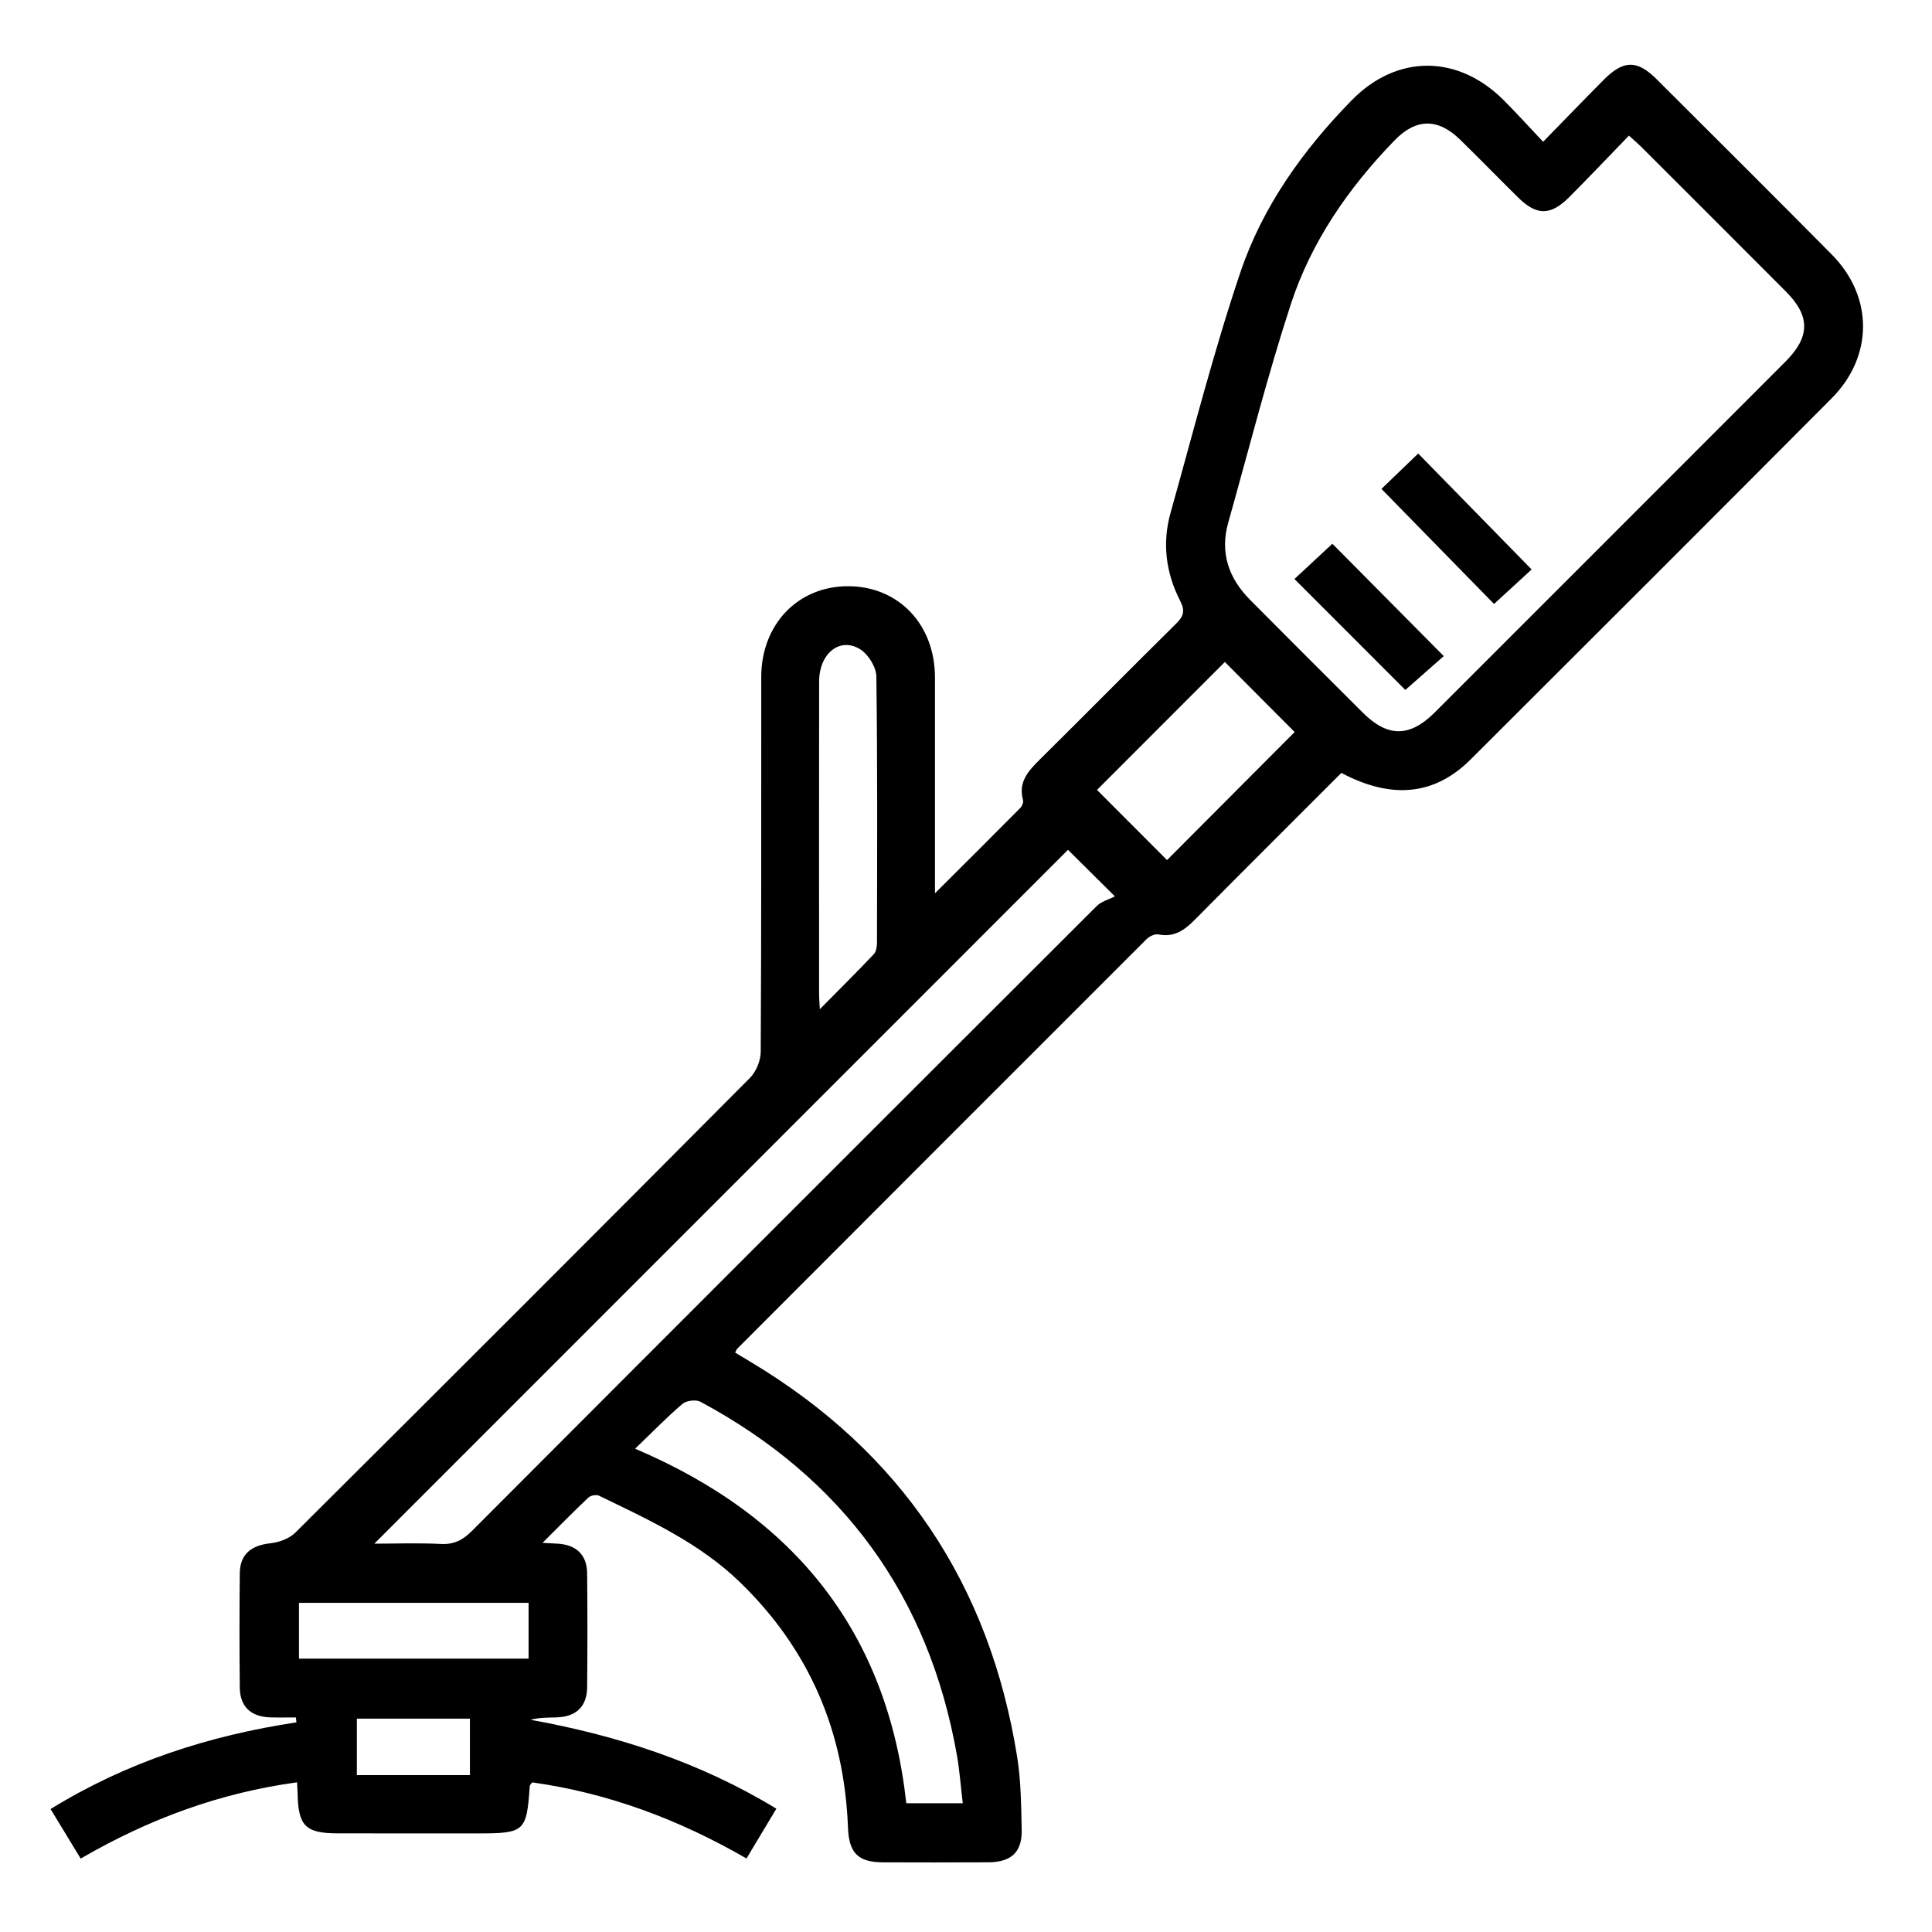 <svg width="52" height="52" viewBox="0 0 52 52" fill="none" xmlns="http://www.w3.org/2000/svg">
<path fill-rule="evenodd" clip-rule="evenodd" d="M9.605 47.778H12.648V46.258H9.605V47.778ZM8.047 44.642H14.227V43.14H8.047V44.642ZM22.066 27.163C22.601 26.621 23.068 26.158 23.52 25.68C23.585 25.611 23.604 25.474 23.604 25.369C23.608 22.98 23.62 20.592 23.587 18.204C23.583 17.952 23.367 17.608 23.148 17.473C22.603 17.137 22.048 17.591 22.047 18.34C22.043 21.151 22.045 23.962 22.046 26.773C22.046 26.864 22.055 26.955 22.066 27.163V27.163ZM32.967 17.817C31.825 18.96 30.659 20.127 29.526 21.261C30.144 21.88 30.792 22.529 31.411 23.149C32.546 22.01 33.71 20.843 34.846 19.703C34.24 19.095 33.601 18.454 32.967 17.817V17.817ZM17.094 38.992C21.416 40.829 23.89 43.959 24.393 48.535H25.913C25.858 48.081 25.829 47.66 25.756 47.246C25.001 42.955 22.686 39.788 18.854 37.729C18.733 37.664 18.475 37.695 18.369 37.785C17.95 38.142 17.566 38.539 17.094 38.992V38.992ZM28.745 22.873C22.507 29.113 16.292 35.329 10.075 41.548C10.644 41.548 11.257 41.525 11.866 41.556C12.226 41.575 12.463 41.446 12.71 41.198C18.307 35.587 23.912 29.982 29.522 24.383C29.643 24.262 29.839 24.213 30.008 24.126C29.465 23.587 29.086 23.211 28.745 22.873V22.873ZM43.843 3.65C43.297 4.214 42.774 4.766 42.238 5.304C41.736 5.808 41.36 5.808 40.859 5.314C40.339 4.801 39.829 4.277 39.307 3.766C38.705 3.174 38.114 3.18 37.532 3.781C36.296 5.056 35.294 6.502 34.743 8.187C34.11 10.124 33.611 12.104 33.058 14.067C32.828 14.881 33.073 15.57 33.654 16.153C34.661 17.167 35.672 18.177 36.685 19.186C37.35 19.849 37.945 19.846 38.616 19.176C41.764 16.03 44.91 12.882 48.055 9.734C48.723 9.066 48.727 8.509 48.071 7.85C46.775 6.55 45.477 5.253 44.178 3.956C44.089 3.867 43.992 3.785 43.843 3.65V3.65ZM36.103 20.803C34.777 22.13 33.465 23.436 32.162 24.751C31.885 25.032 31.606 25.236 31.18 25.15C31.084 25.131 30.936 25.201 30.859 25.278C27.181 28.951 23.508 32.63 19.835 36.309C19.825 36.32 19.821 36.338 19.787 36.406C19.926 36.489 20.07 36.576 20.215 36.663C24.266 39.091 26.642 42.652 27.38 47.306C27.481 47.944 27.484 48.6 27.499 49.248C27.513 49.851 27.218 50.122 26.596 50.124C25.654 50.129 24.712 50.128 23.769 50.125C23.093 50.123 22.849 49.876 22.823 49.184C22.725 46.603 21.783 44.396 19.921 42.59C18.828 41.529 17.467 40.909 16.125 40.258C16.052 40.222 15.899 40.249 15.839 40.305C15.441 40.68 15.058 41.072 14.602 41.526C14.804 41.537 14.908 41.541 15.012 41.548C15.514 41.58 15.797 41.849 15.803 42.344C15.813 43.368 15.813 44.392 15.803 45.415C15.798 45.934 15.504 46.209 14.976 46.224C14.75 46.23 14.524 46.225 14.279 46.288C16.61 46.71 18.828 47.423 20.896 48.681C20.627 49.129 20.372 49.554 20.092 50.021C18.279 48.975 16.372 48.259 14.325 47.973C14.293 48.018 14.261 48.042 14.259 48.069C14.173 49.3 14.124 49.346 12.86 49.346C11.61 49.346 10.359 49.346 9.108 49.345C8.222 49.345 8.026 49.152 8.01 48.268C8.008 48.188 8.002 48.109 7.996 47.971C5.91 48.256 4.005 48.959 2.172 50.024C1.909 49.593 1.651 49.167 1.361 48.691C3.406 47.429 5.625 46.713 7.978 46.358C7.973 46.313 7.968 46.269 7.964 46.225C7.737 46.225 7.51 46.23 7.284 46.224C6.754 46.21 6.459 45.937 6.454 45.42C6.443 44.396 6.443 43.373 6.454 42.349C6.459 41.834 6.754 41.594 7.286 41.536C7.517 41.511 7.789 41.41 7.949 41.251C12.037 37.183 16.116 33.105 20.182 29.015C20.351 28.846 20.474 28.548 20.475 28.309C20.494 24.945 20.487 21.582 20.489 18.219C20.49 16.802 21.481 15.773 22.834 15.778C24.189 15.784 25.163 16.808 25.165 18.235C25.166 19.973 25.165 21.712 25.165 23.45V24.043C25.988 23.222 26.729 22.485 27.465 21.742C27.512 21.694 27.551 21.592 27.534 21.532C27.4 21.041 27.684 20.743 27.994 20.435C29.218 19.224 30.428 17.998 31.653 16.788C31.853 16.591 31.905 16.446 31.764 16.171C31.381 15.425 31.276 14.621 31.504 13.808C32.112 11.643 32.667 9.458 33.385 7.329C33.982 5.56 35.067 4.043 36.376 2.704C37.589 1.46 39.231 1.458 40.469 2.694C40.813 3.037 41.139 3.398 41.533 3.816C42.11 3.226 42.635 2.68 43.17 2.143C43.697 1.614 44.063 1.609 44.583 2.127C46.159 3.699 47.737 5.268 49.302 6.85C50.424 7.983 50.427 9.588 49.297 10.723C46.065 13.97 42.824 17.208 39.58 20.443C38.614 21.406 37.46 21.522 36.103 20.803V20.803Z" fill="black"/>
<path fill-rule="evenodd" clip-rule="evenodd" d="M37.182 13.159C37.486 12.867 37.835 12.53 38.171 12.207C39.172 13.23 40.188 14.268 41.224 15.327C40.928 15.598 40.563 15.933 40.212 16.256C39.239 15.262 38.223 14.223 37.182 13.159" fill="black"/>
<path fill-rule="evenodd" clip-rule="evenodd" d="M37.825 18.57C36.868 17.613 35.849 16.593 34.84 15.584C35.174 15.274 35.537 14.937 35.861 14.635C36.806 15.588 37.828 16.619 38.859 17.659C38.572 17.912 38.201 18.239 37.825 18.57" fill="black"/>
</svg>
